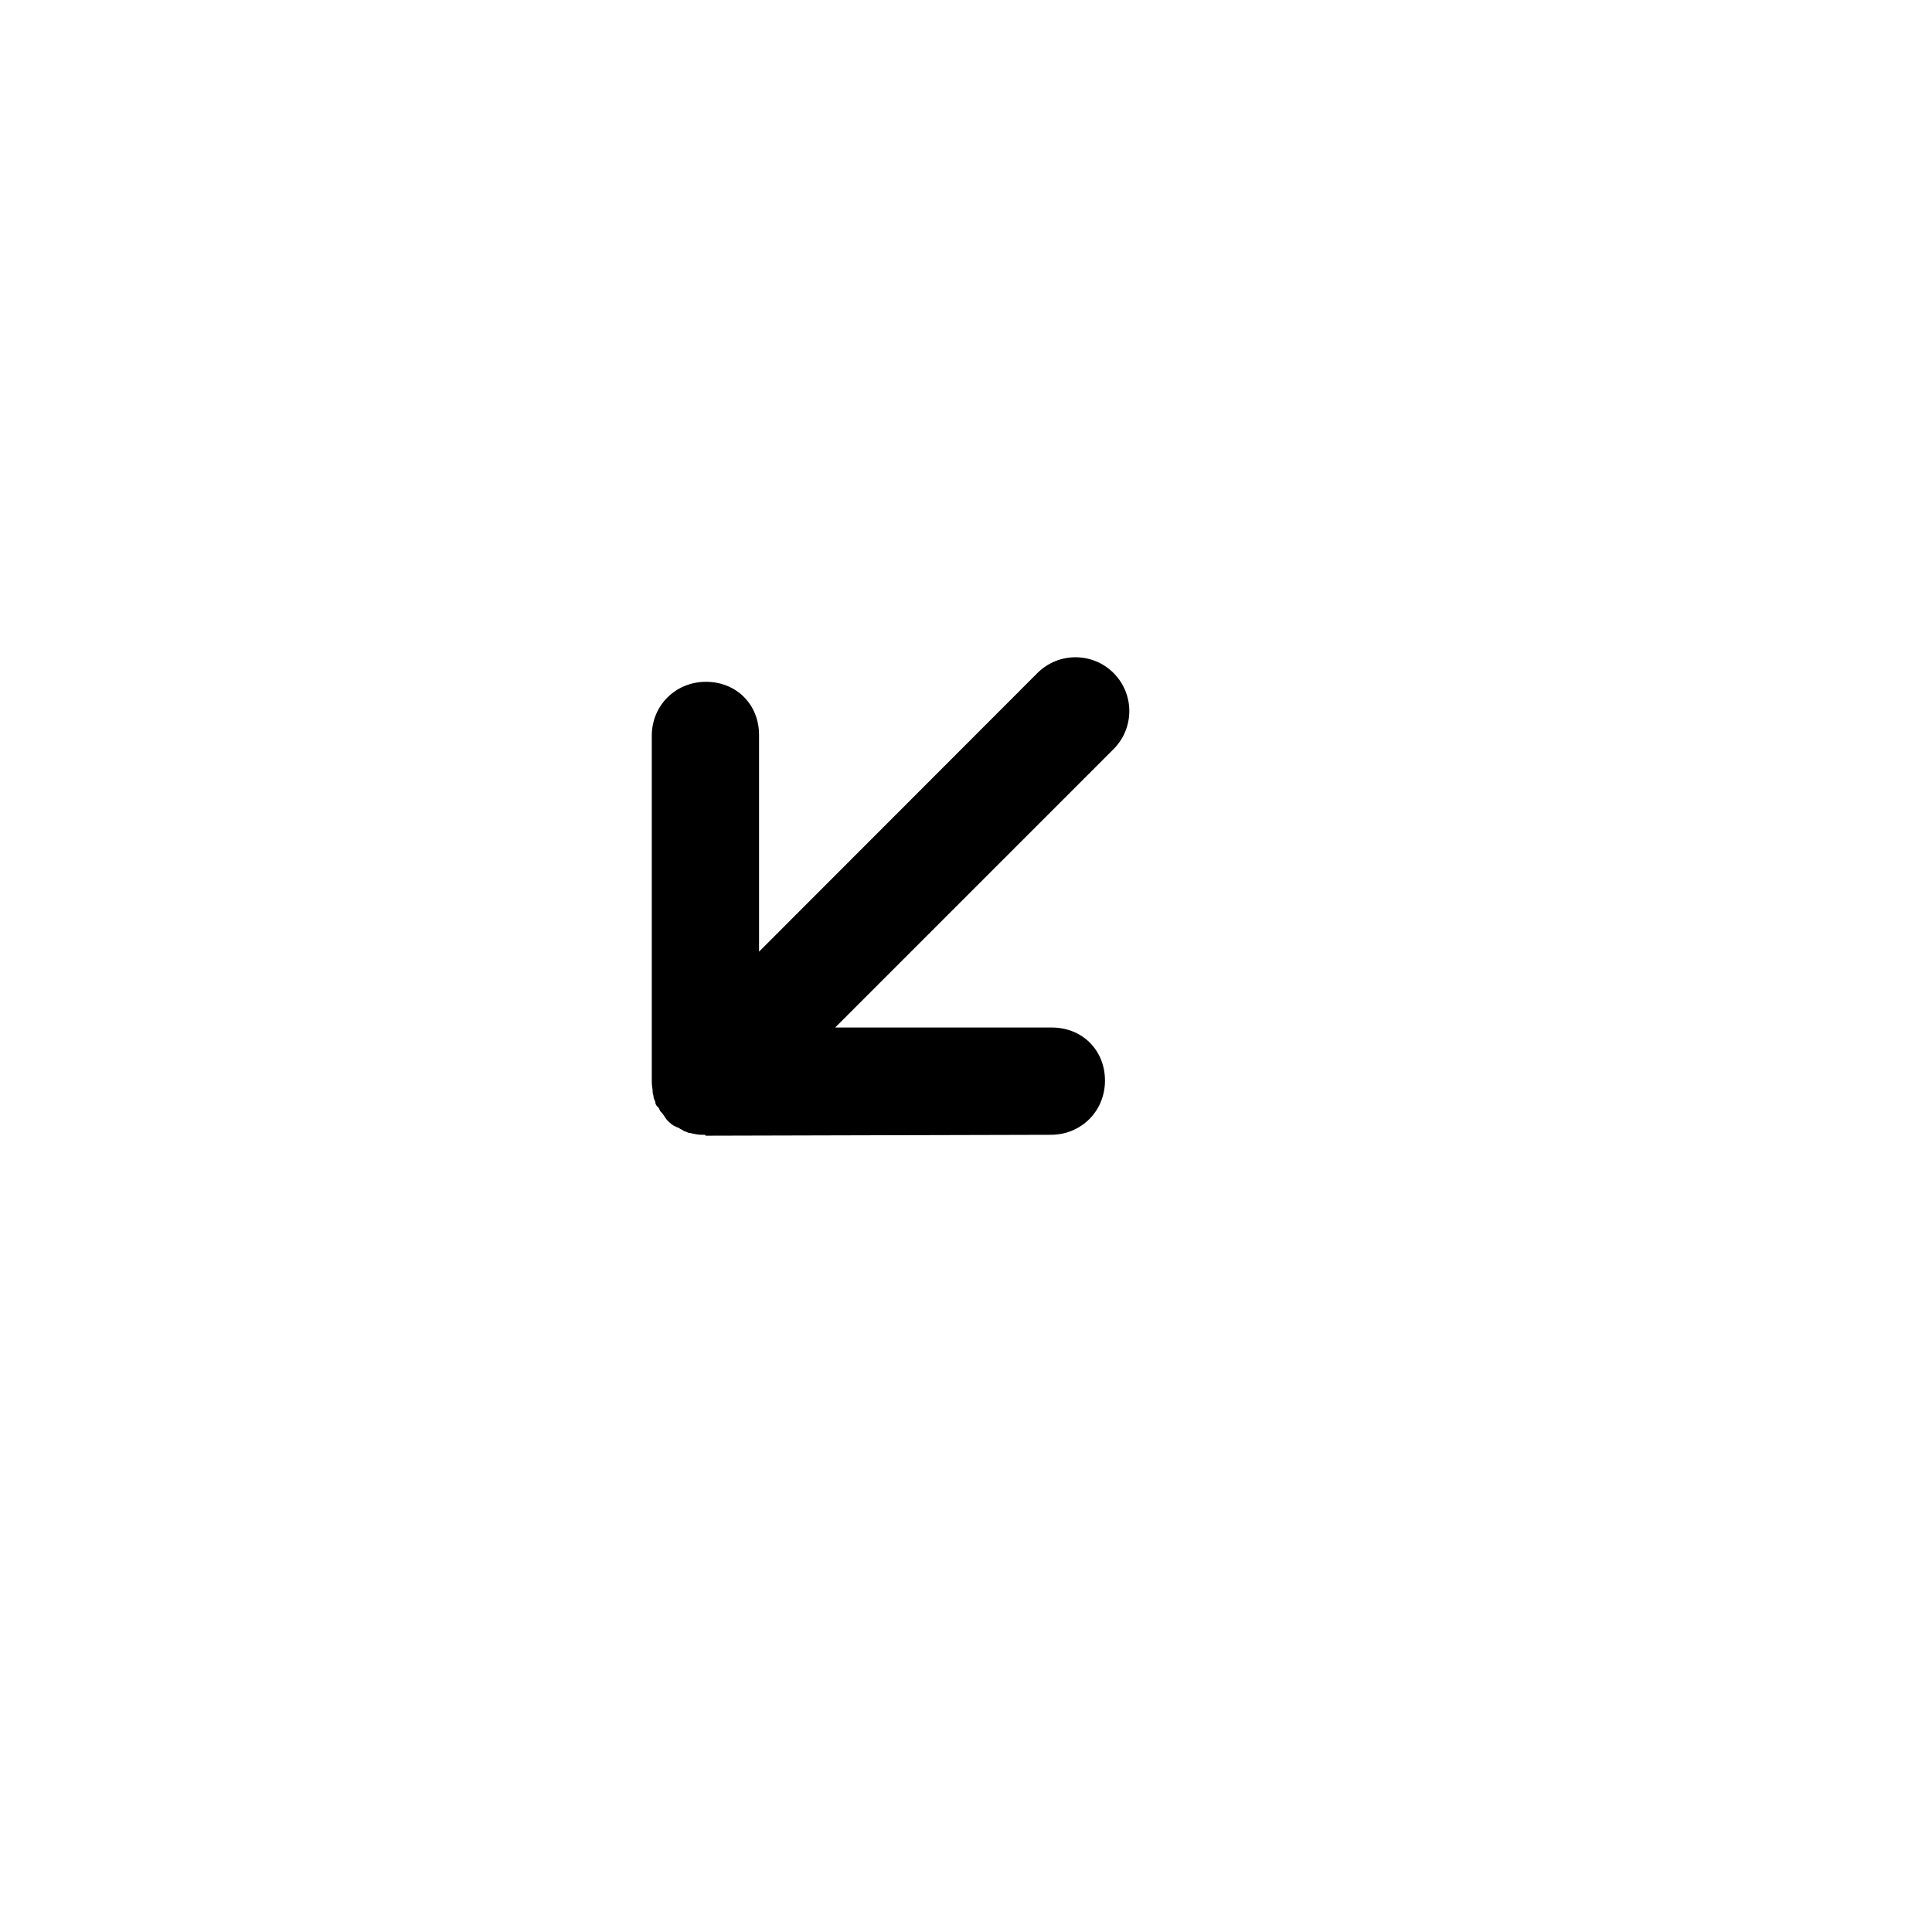 <?xml version="1.0" encoding="UTF-8"?>
<!-- The Best Svg Icon site in the world: iconSvg.co, Visit us! https://iconsvg.co -->
<svg fill="#000000" width="800px" height="800px" version="1.1" viewBox="144 144 512 512" xmlns="http://www.w3.org/2000/svg">
 <path d="m316.73 338.99v91.738c0 1.016 0.238 1.734 0.238 2.754 0 0.48 0.238 0.777 0.238 1.258s0.48 1.016 0.48 1.496 0.48 1.016 0.777 1.258c0.301 0.238 0.238 0.777 0.777 1.258 0.539 0.48 1.016 1.496 1.496 2.035l0.238 0.238c0.48 0.48 1.258 1.258 2.035 1.496 0.238 0.238 0.777 0.238 1.016 0.48 0.238 0.238 1.016 0.48 1.258 0.777 0.48 0 1.016 0.48 1.496 0.48 0.48 0 0.777 0.238 1.258 0.238 0.777 0.238 1.734 0.238 2.754 0.238l0.238 0.238 91.438-0.238c8.078 0 14.363-6.285 14.363-14.363 0-4.008-1.496-7.539-4.008-10.055-2.512-2.512-6.043-4.008-10.055-4.008h-57.449l73.785-73.785c5.566-5.566 5.566-14.602 0-20.168-5.566-5.566-14.602-5.566-20.168 0l-73.781 73.844v-57.449c0-4.008-1.496-7.539-4.008-10.055-2.512-2.512-6.043-4.008-10.055-4.008-8.078 0-14.363 6.285-14.363 14.301z"/>
</svg>